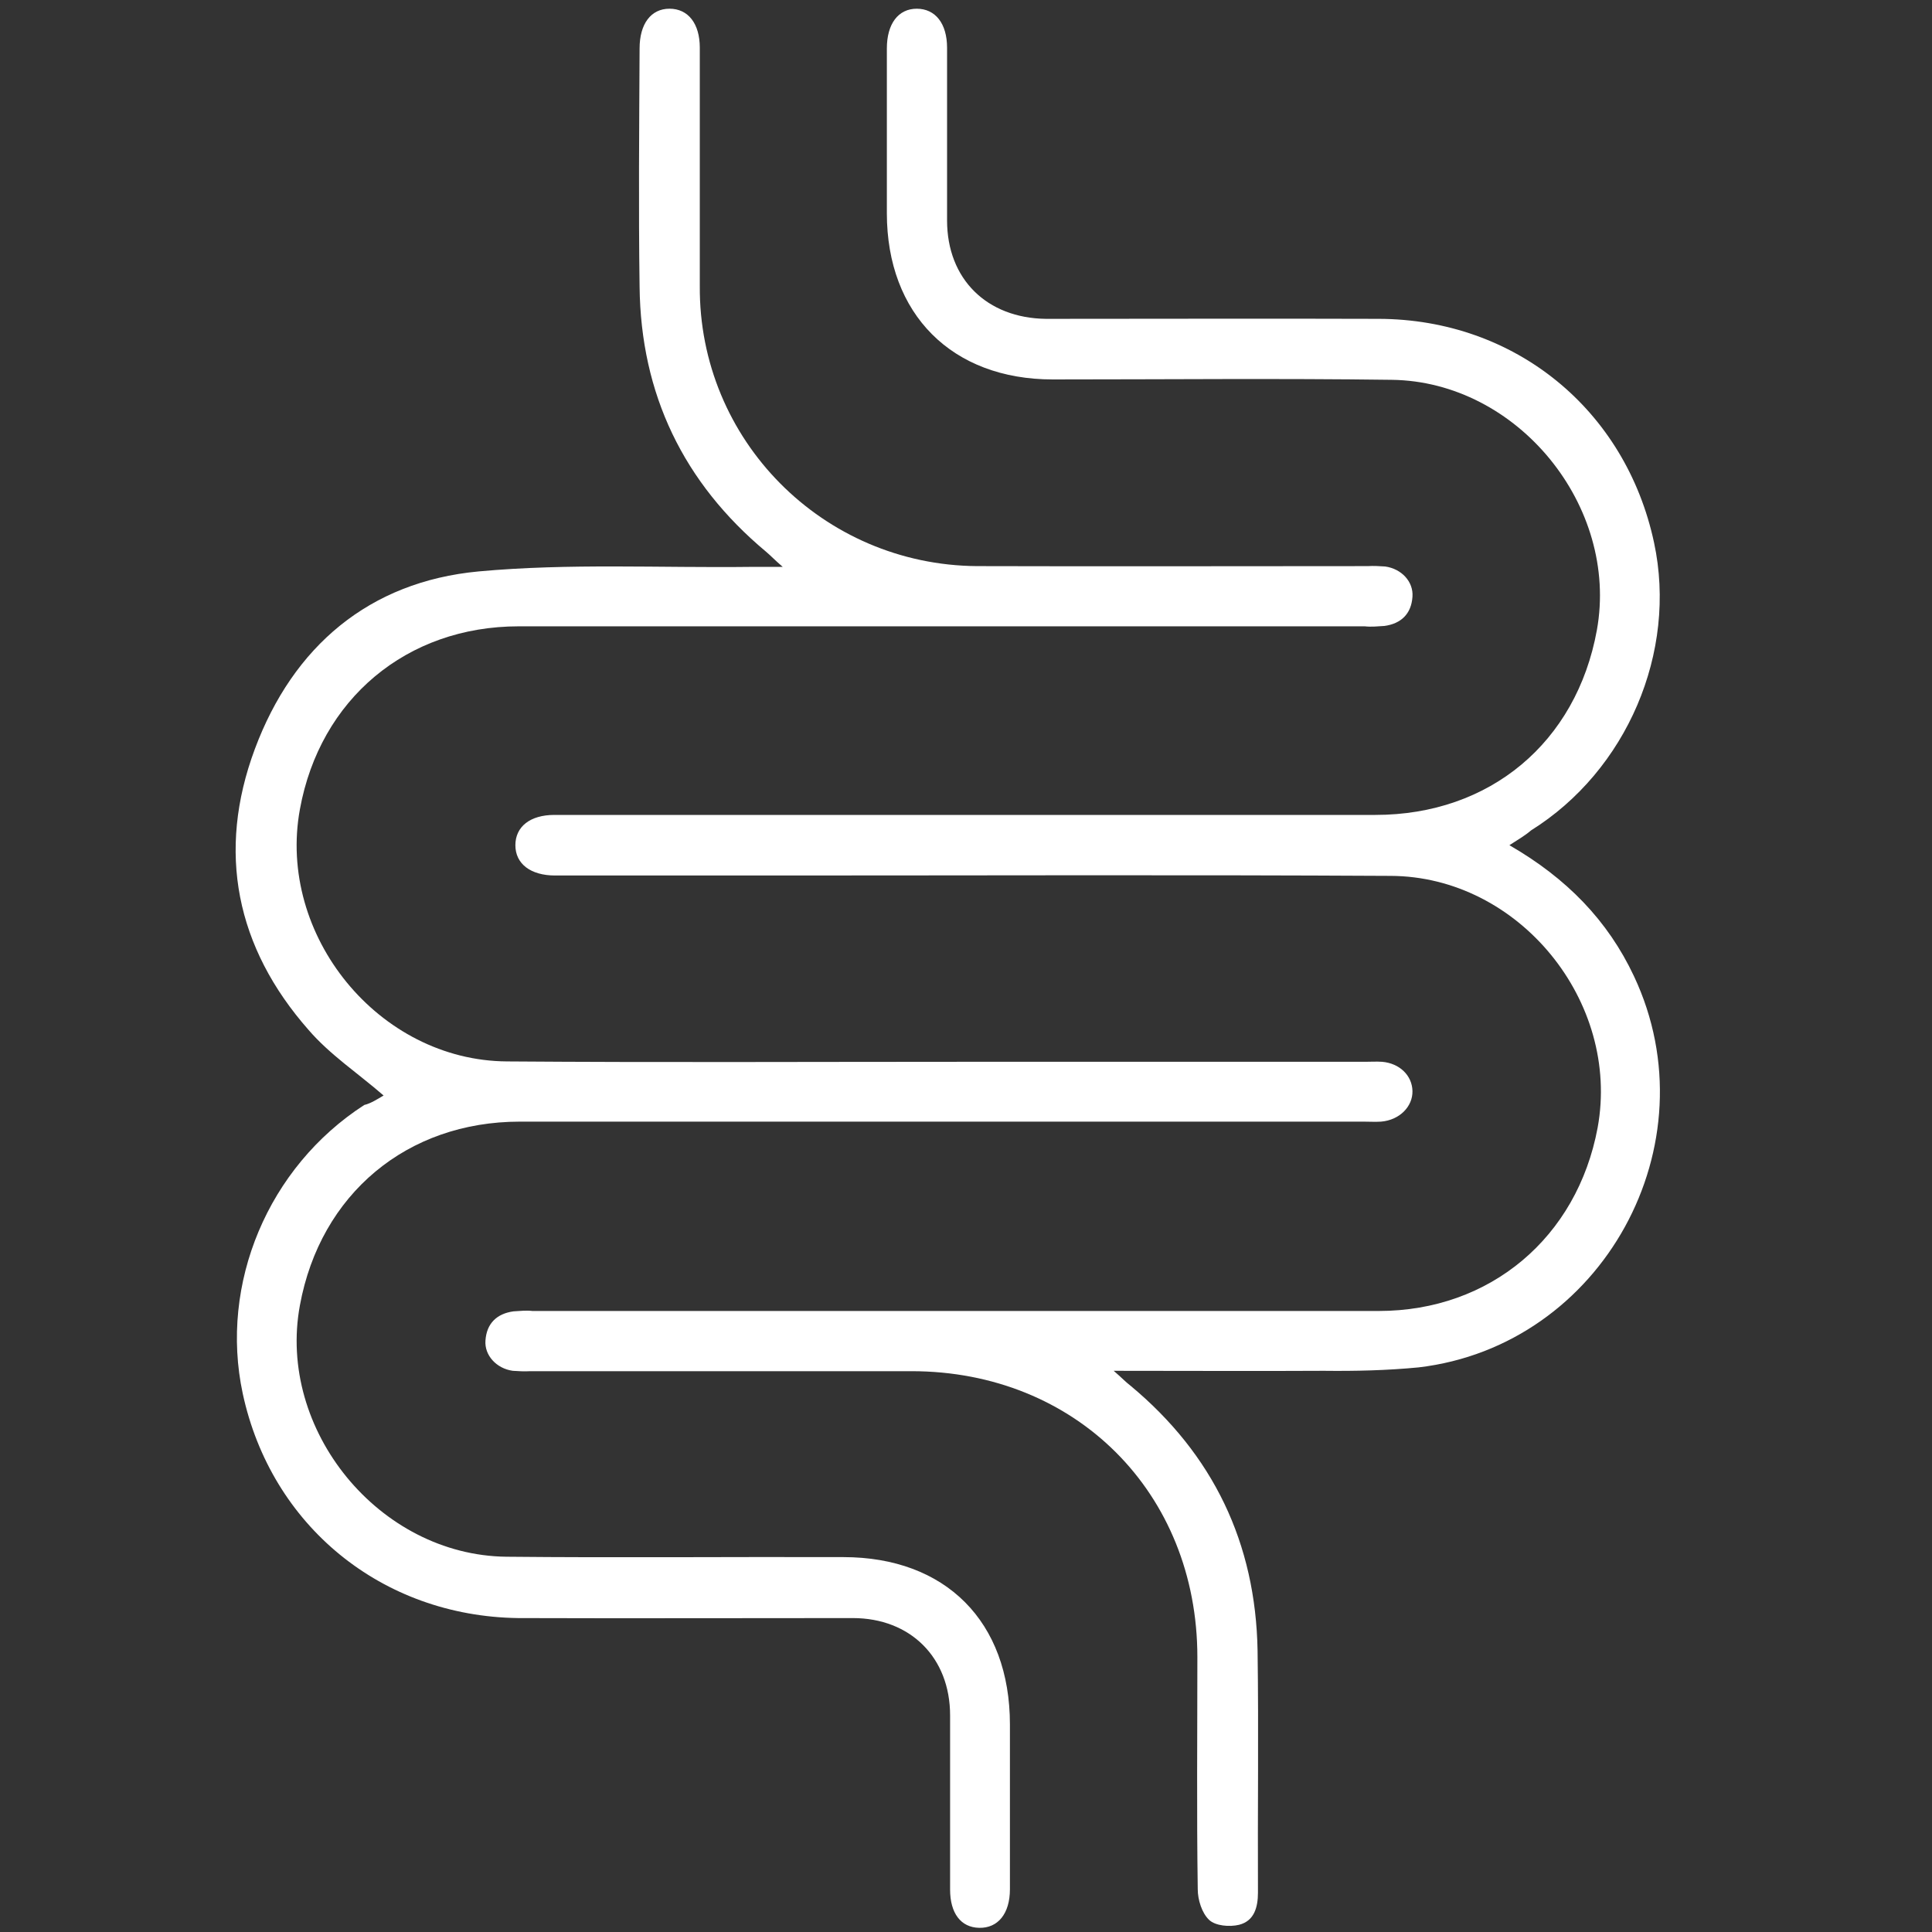 <?xml version="1.0" encoding="utf-8"?>
<!-- Generator: Adobe Illustrator 25.0.0, SVG Export Plug-In . SVG Version: 6.00 Build 0)  -->
<svg version="1.1" id="Layer_1" xmlns="http://www.w3.org/2000/svg" xmlns:xlink="http://www.w3.org/1999/xlink" x="0px" y="0px"
	 viewBox="0 0 510.2 510.2" style="enable-background:new 0 0 510.2 510.2;" xml:space="preserve">
<rect x="0" y="0" width="510.2" height="510.2" fill="#333333" stroke="none"/>
<style type="text/css">
	.st0{fill:#FFFFFF;}
</style>
<path class="st0" d="M101.3,289.3c-6.8-5.9-14.2-10.8-19.8-17.3c-19.2-21.8-24.3-47.1-14.2-74.2s30.2-44.2,59.1-46.9
	c23.9-2.2,48-0.9,72-1.2c2.3,0,4.6,0,8.3,0c-2.1-1.8-3.2-3-4.4-4c-21.8-18.2-33.1-41.6-33.4-70c-0.3-20.9-0.1-42,0-62.9
	c0-6.5,3-10.5,7.9-10.5s8,3.9,8,10.3c0,20.9,0,42,0,62.9c-0.3,40.7,32.5,73.7,73.2,74c0.3,0,0.5,0,0.9,0c34.1,0.1,68.2,0,102.3,0
	c1.5-0.1,3.1,0,4.6,0.1c4.3,0.6,7.5,4,7.2,8c-0.3,4.5-3,7.1-7.4,7.7c-1.7,0.1-3.5,0.3-5.2,0.1c-74.5,0-148.9,0-223.4,0
	c-29.6,0-52.5,19.2-57.8,48.3c-6.1,33.3,20.8,66.4,54.7,66.6c39.8,0.3,79.4,0.1,119.2,0.1h107.3c1.5,0,3.1-0.1,4.6,0
	c4.6,0.4,7.9,3.6,8,7.7s-3.4,7.7-8.3,8.1c-1.5,0.1-3.1,0-4.6,0c-74.4,0-148.6,0-222.8,0c-29.8,0-52.7,19.1-58.1,48.5
	c-6.1,32.9,20.9,66,54.5,66.4c29.7,0.3,59.3,0,89,0.1c27,0,44,17,44,44.2c0,14.5,0,29,0,43.5c0,6.5-3.2,10.3-8.1,10.2
	c-4.9-0.1-7.7-3.9-7.7-10.1c0-15.4,0-30.7,0-46s-10.5-25.7-25.7-25.7c-29.4,0-59,0.1-88.4,0c-36-0.5-65.2-24.4-72.7-59.3
	c-6.2-29,6.7-59.8,32.1-76.2C97.9,291.4,99.6,290.3,101.3,289.3z"/>
<path class="st0" d="M398.6,223.2c15.1,8.7,26,19.9,32.9,34.6c20.9,44.4-8.3,97.6-56.9,103.3c-8.3,0.8-16.7,1-25,0.9
	c-18.1,0.1-36.2,0-55.5,0c2.1,1.8,3.2,3,4.4,3.9c21.9,18.2,33.1,41.6,33.6,70c0.3,21.3,0,42.6,0.1,63.9c0,3.9-1,7.5-5,8.5
	c-2.5,0.6-6.2,0.3-7.9-1.3c-1.9-1.8-3-5.3-3-8.1c-0.3-20.4-0.1-40.9-0.1-61.3c0-43.4-32.1-75.5-75.5-75.5c-33.6,0-67.1,0-100.7,0
	c-1.5,0.1-3.1,0-4.6-0.1c-4.3-0.6-7.5-4.1-7.2-8c0.3-4.5,3-7.1,7.4-7.7c1.7-0.1,3.4-0.3,5-0.1c74.5,0,149,0,223.5,0
	c29.4,0,52.4-19.4,57.8-48.4c6.1-33.3-20.8-66.4-54.7-66.5c-54.1-0.3-108.1-0.1-162.2-0.1c-19.4,0-38.9,0-58.4,0
	c-6.5,0-10.5-3.1-10.5-8s3.9-8,10.3-8h216.8c30.2,0,53.1-19.1,58.5-48.8c5.9-32.7-20.9-65.7-54.2-66.1c-29.8-0.4-59.6-0.1-89.5-0.1
	c-26.6,0-43.8-17.2-43.8-43.9c0-14.5,0-28.9,0-43.5c0-6.5,3-10.5,7.9-10.5s8,3.9,8,10.3c0,15.2,0,30.3,0,45.6
	c0,15.5,10.5,25.8,26.1,26c29.3,0,58.6-0.1,87.9,0c36,0.1,65.2,24,72.7,59.1c6.2,28.9-7.2,60.2-32.5,76
	C402.8,220.6,401.1,221.6,398.6,223.2z"/>
</svg>
